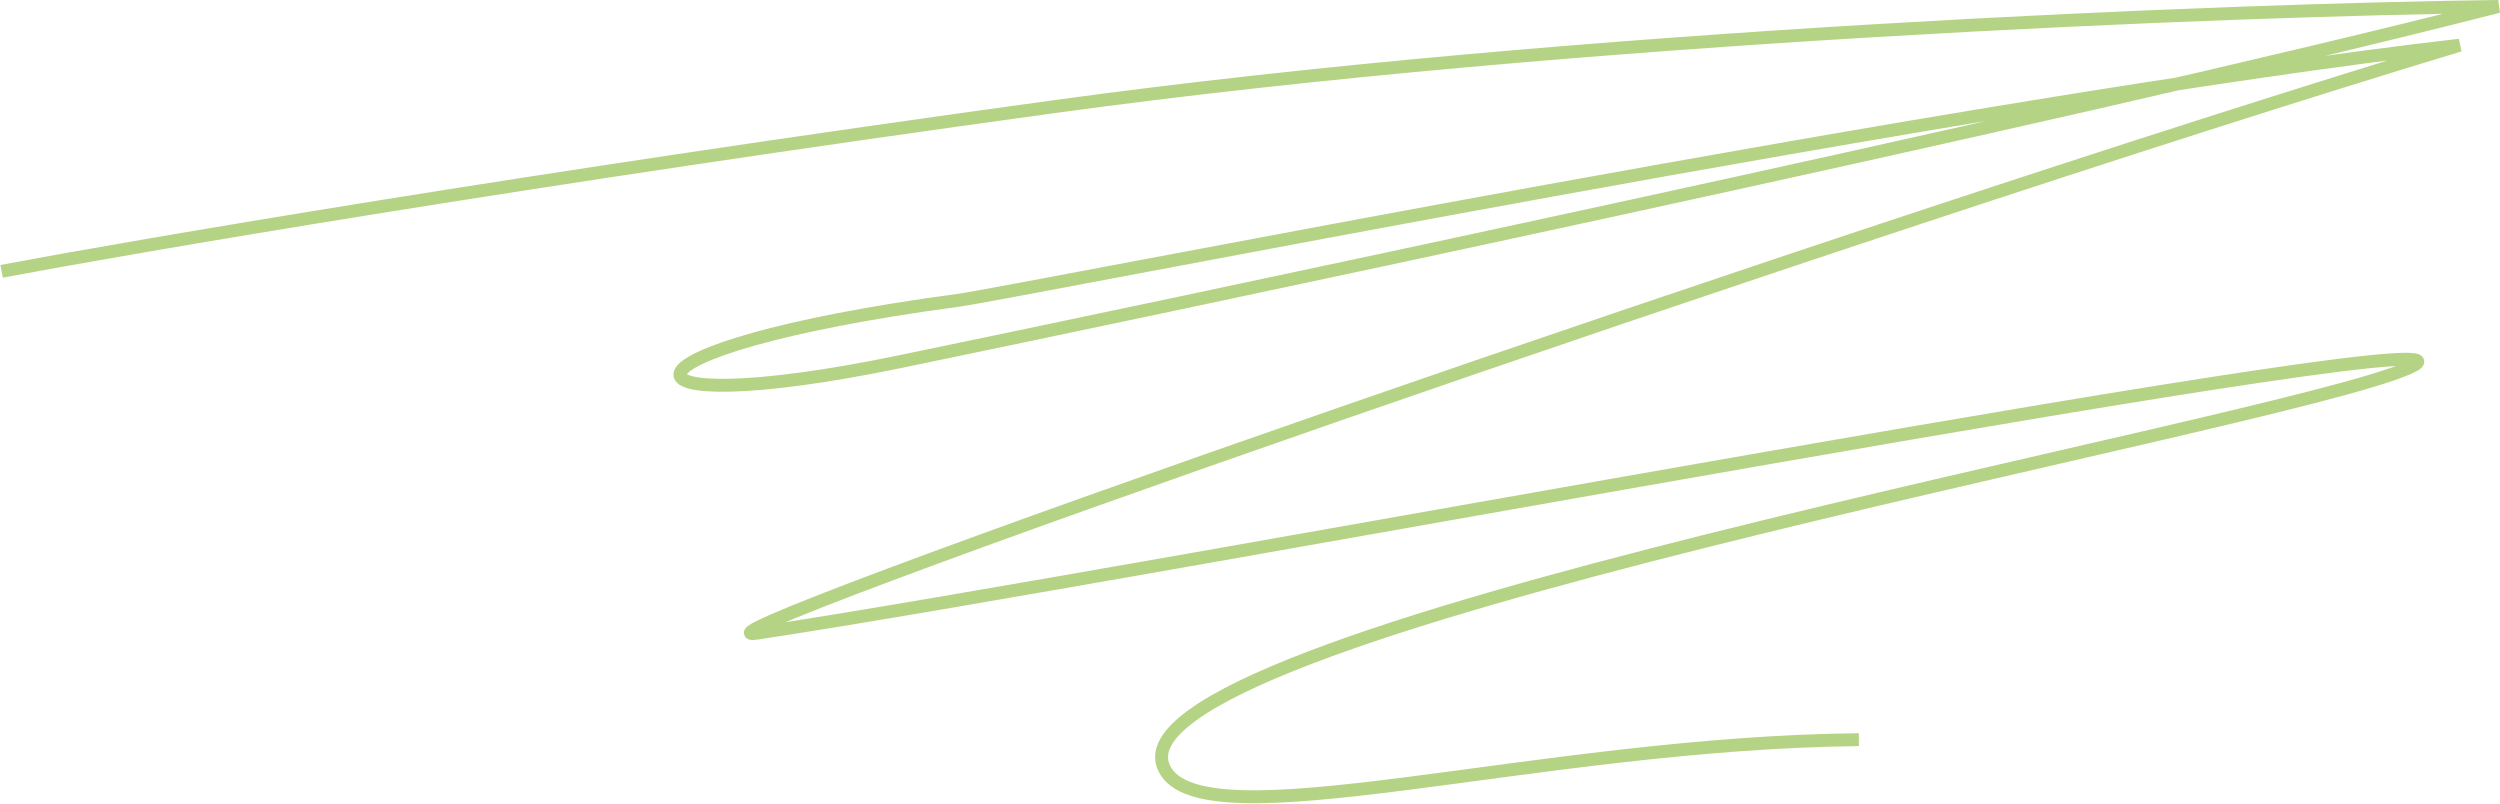 <?xml version="1.0" encoding="UTF-8"?> <svg xmlns="http://www.w3.org/2000/svg" width="1548" height="498" viewBox="0 0 1548 498" fill="none"> <path d="M1 168C82.333 152.667 326.6 110.8 653 66C979.4 21.2 1385 6 1547 4C1271 74.667 697 195.034 557 224C371 262.483 369 216 593 186C627.78 181.342 1225.67 62 1523 28C1143.67 142.667 400.69 402.277 469 392C695 358 1579 190 1491 228C1403 266 679 392 721 476C744.478 522.955 951 460 1151 458" stroke="#B5D384" stroke-width="8"></path> </svg> 